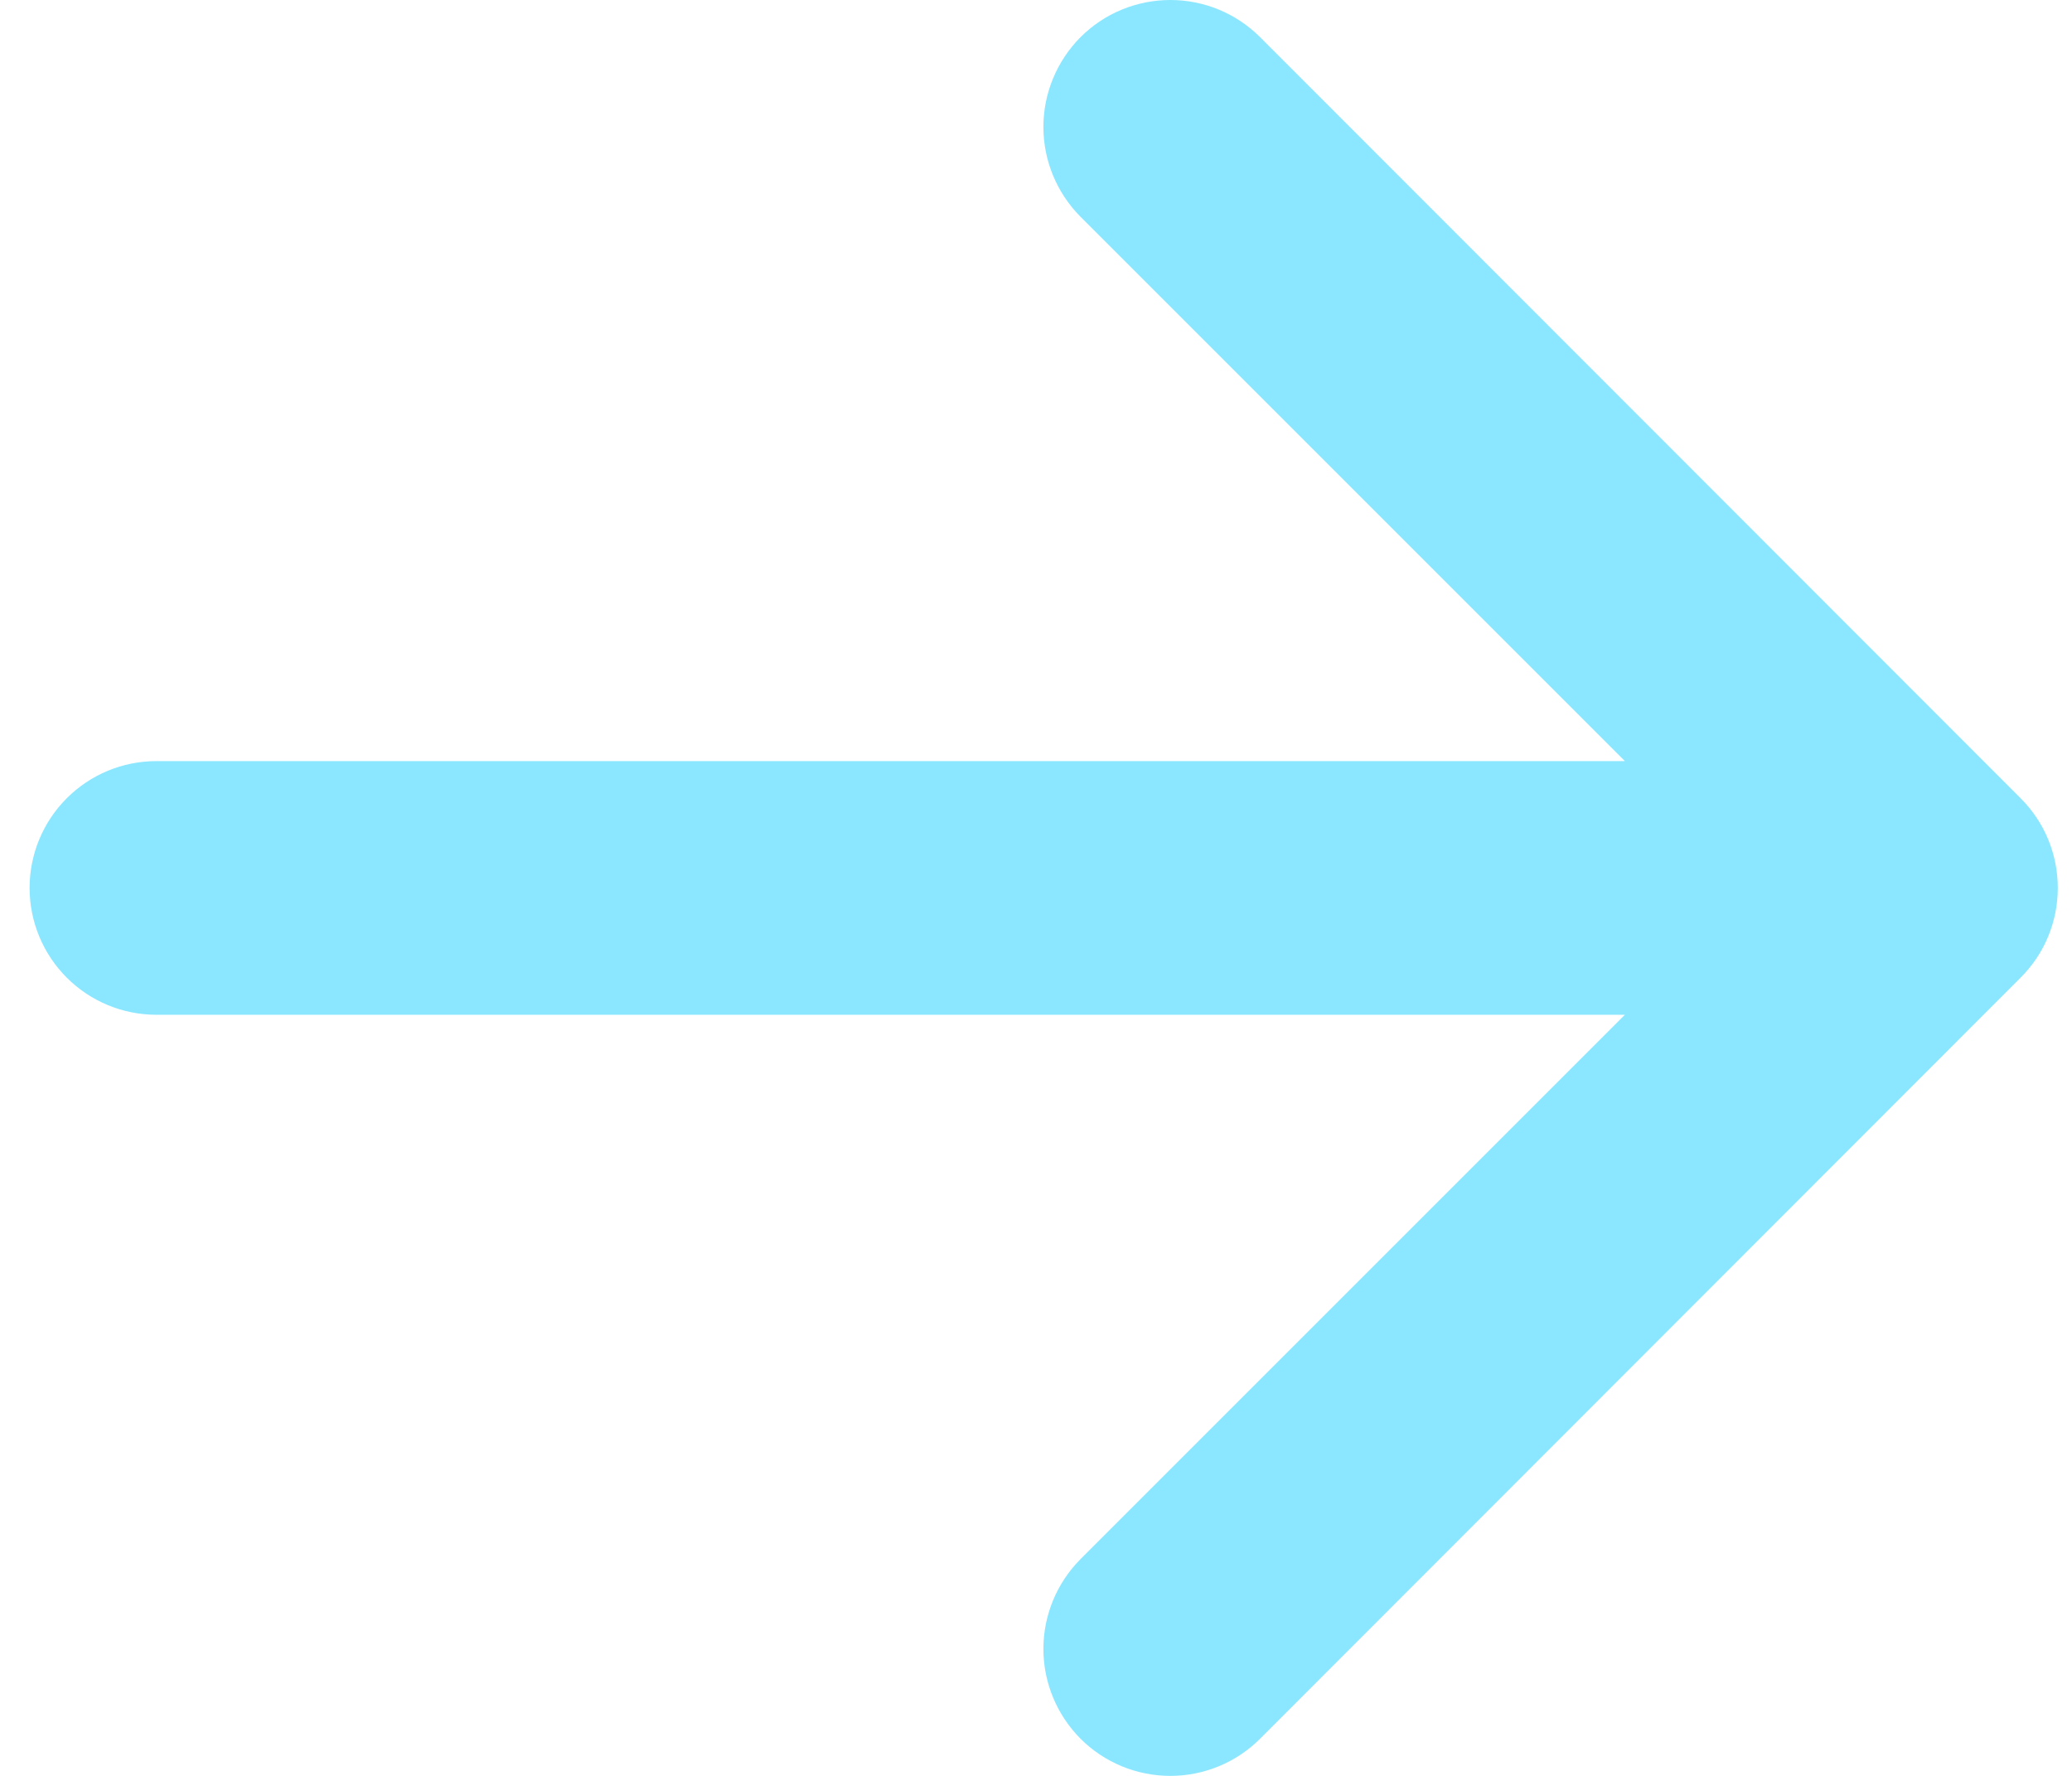 <svg xmlns="http://www.w3.org/2000/svg" width="14" height="12" viewBox="0 0 14 12" fill="none"><path fill-rule="evenodd" clip-rule="evenodd" d="M0.2 6C0.2 5.773 0.29 5.555 0.451 5.394C0.612 5.233 0.829 5.143 1.057 5.143H10.979L7.301 1.465C7.141 1.304 7.05 1.086 7.05 0.858C7.05 0.63 7.141 0.412 7.301 0.251C7.462 0.09 7.68 0 7.908 0C8.135 0 8.353 0.09 8.514 0.251L13.652 5.393C13.732 5.473 13.796 5.567 13.839 5.672C13.882 5.776 13.904 5.887 13.904 6C13.904 6.113 13.882 6.224 13.839 6.328C13.796 6.433 13.732 6.527 13.652 6.607L8.514 11.749C8.353 11.91 8.135 12 7.908 12C7.68 12 7.462 11.91 7.301 11.749C7.141 11.588 7.05 11.37 7.05 11.142C7.05 10.914 7.141 10.696 7.301 10.535L10.979 6.857H1.057C0.829 6.857 0.612 6.767 0.451 6.606C0.29 6.445 0.2 6.227 0.2 6Z" fill="#8AE7FF"></path></svg>
